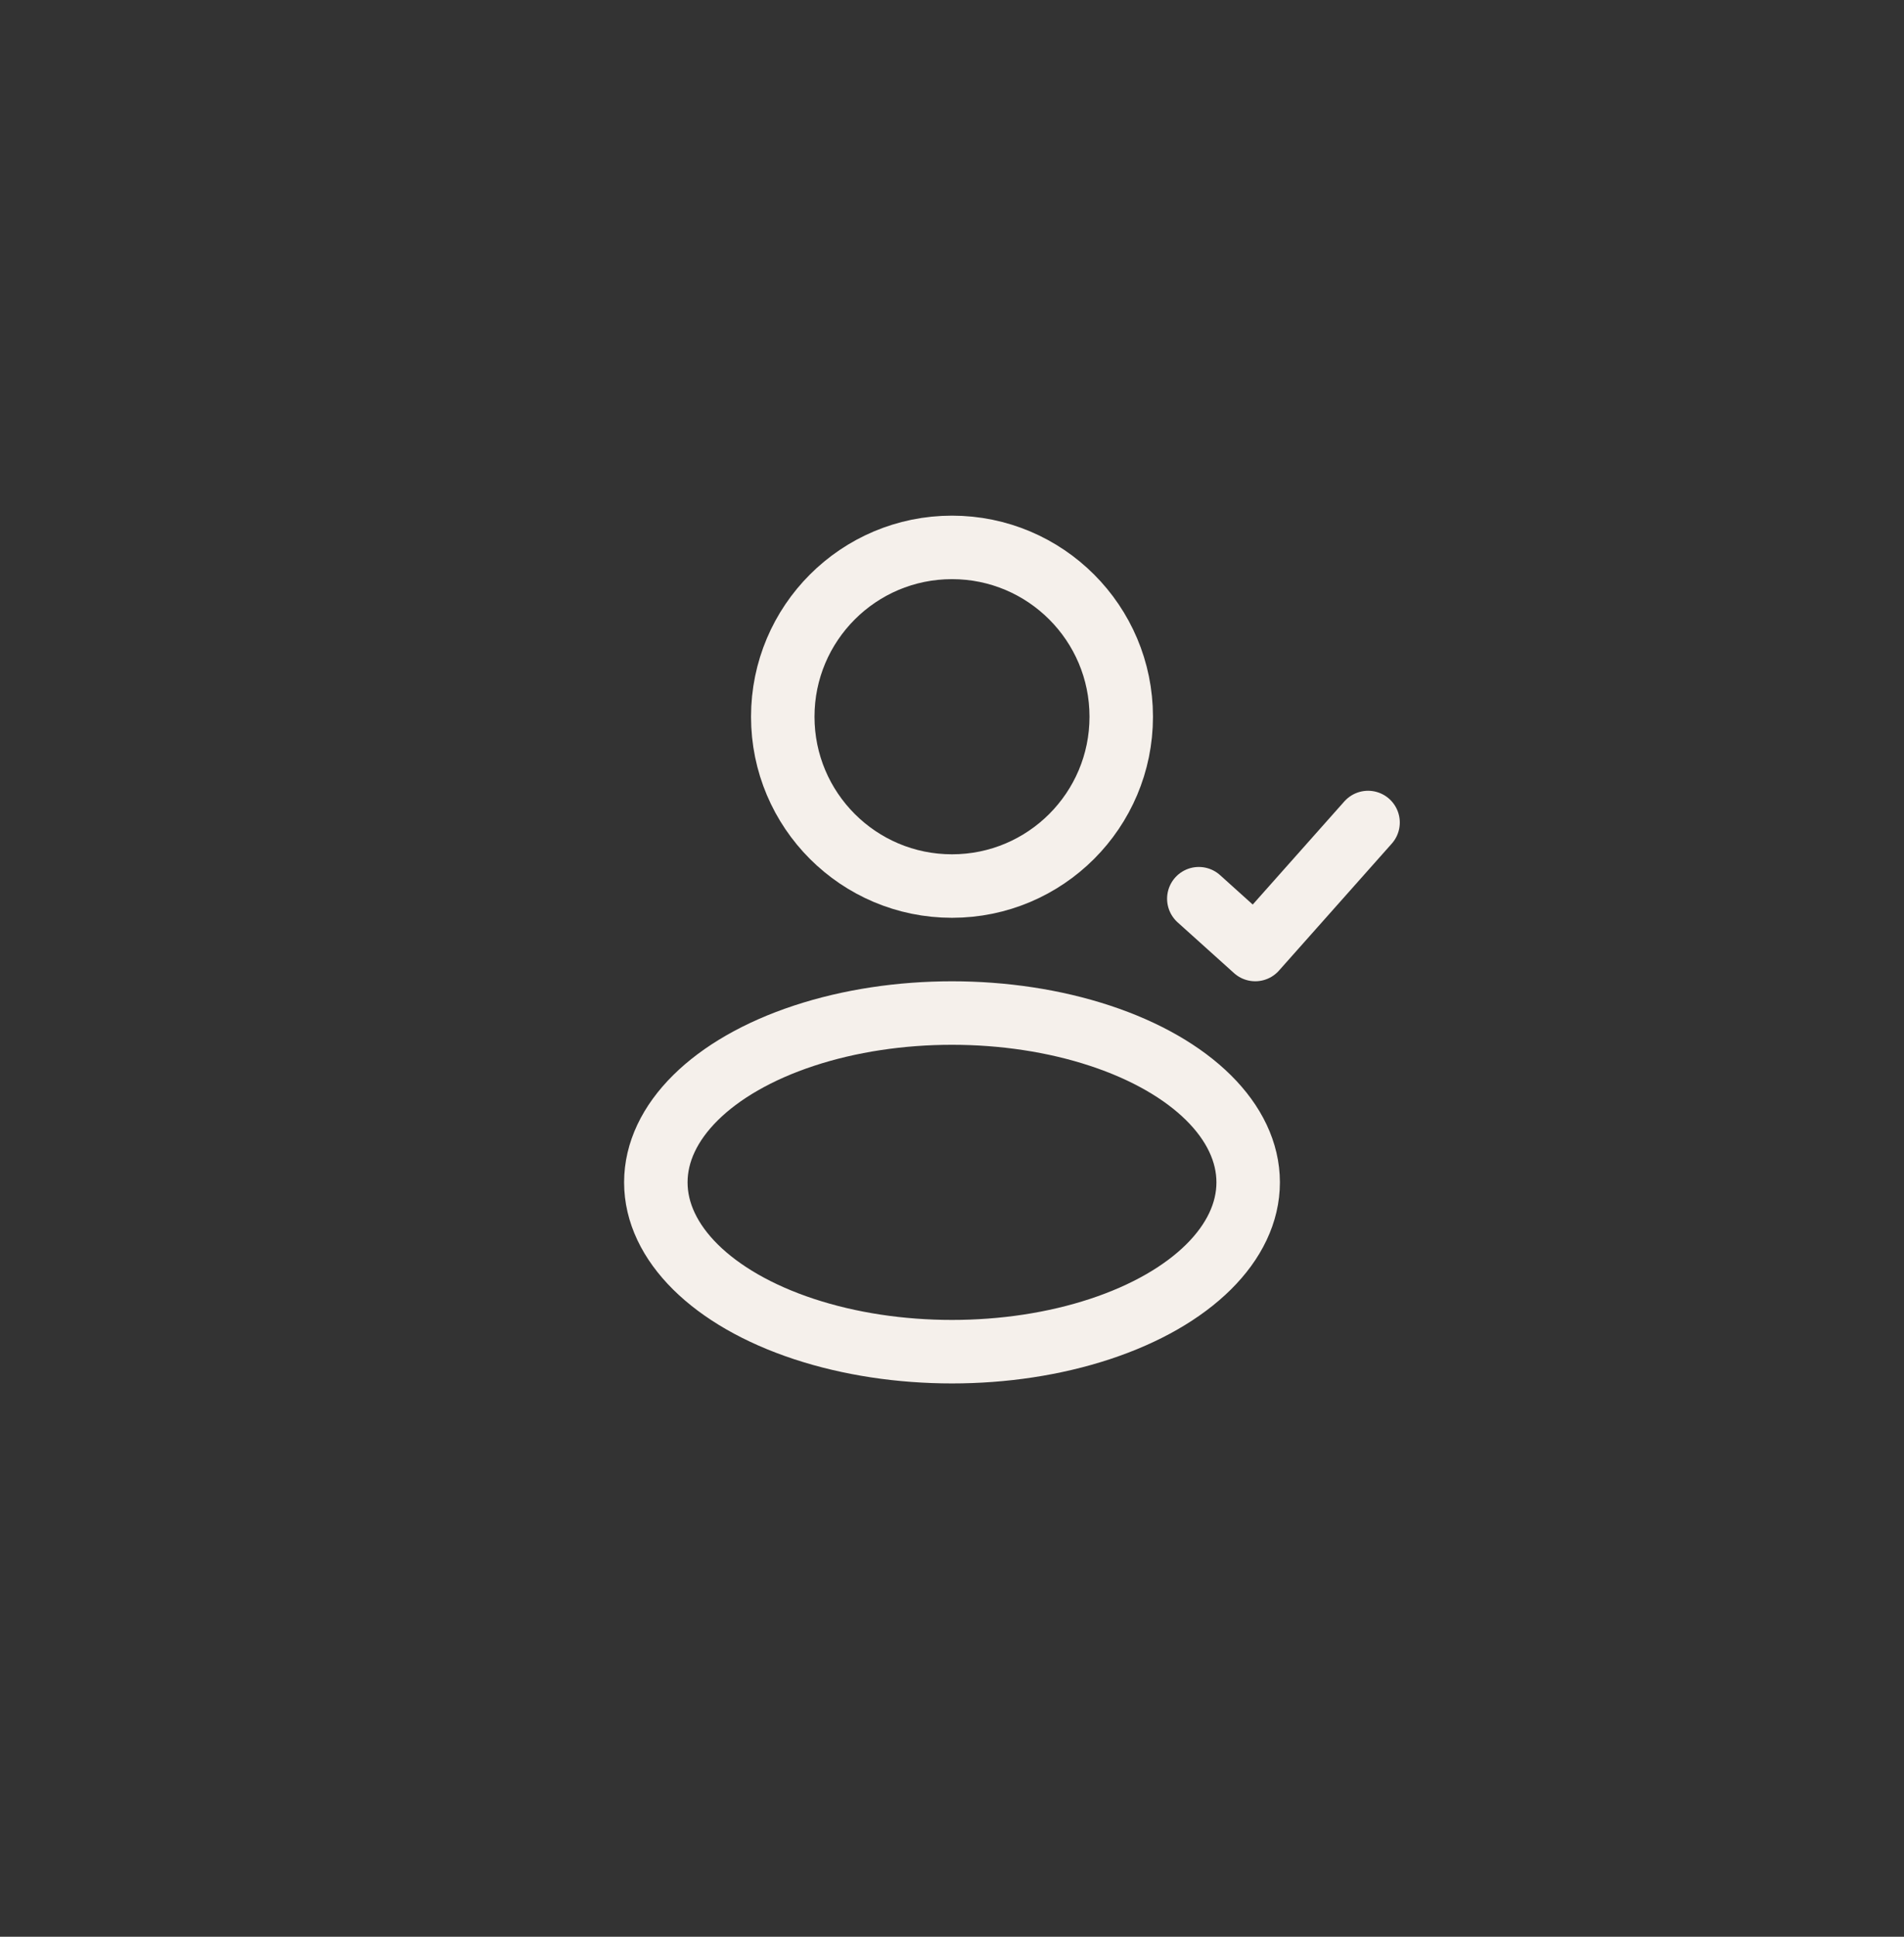 <svg width="60" height="61" viewBox="0 0 60 61" fill="none" xmlns="http://www.w3.org/2000/svg">
<rect x="0" y="0" width="60" height="61" fill="#333333" stroke="none"/>
<circle cx="30" cy="22.574" r="5.333" stroke="#F5F0EB" stroke-width="2"/>
<ellipse cx="30" cy="37.24" rx="9.333" ry="5.333" stroke="#F5F0EB" stroke-width="2"/>
<path d="M37.778 28.306C38.472 28.931 38.861 29.281 39.556 29.906L43.111 25.906" stroke="#F5F0EB" stroke-width="2" stroke-linecap="round" stroke-linejoin="round"/>
</svg>
